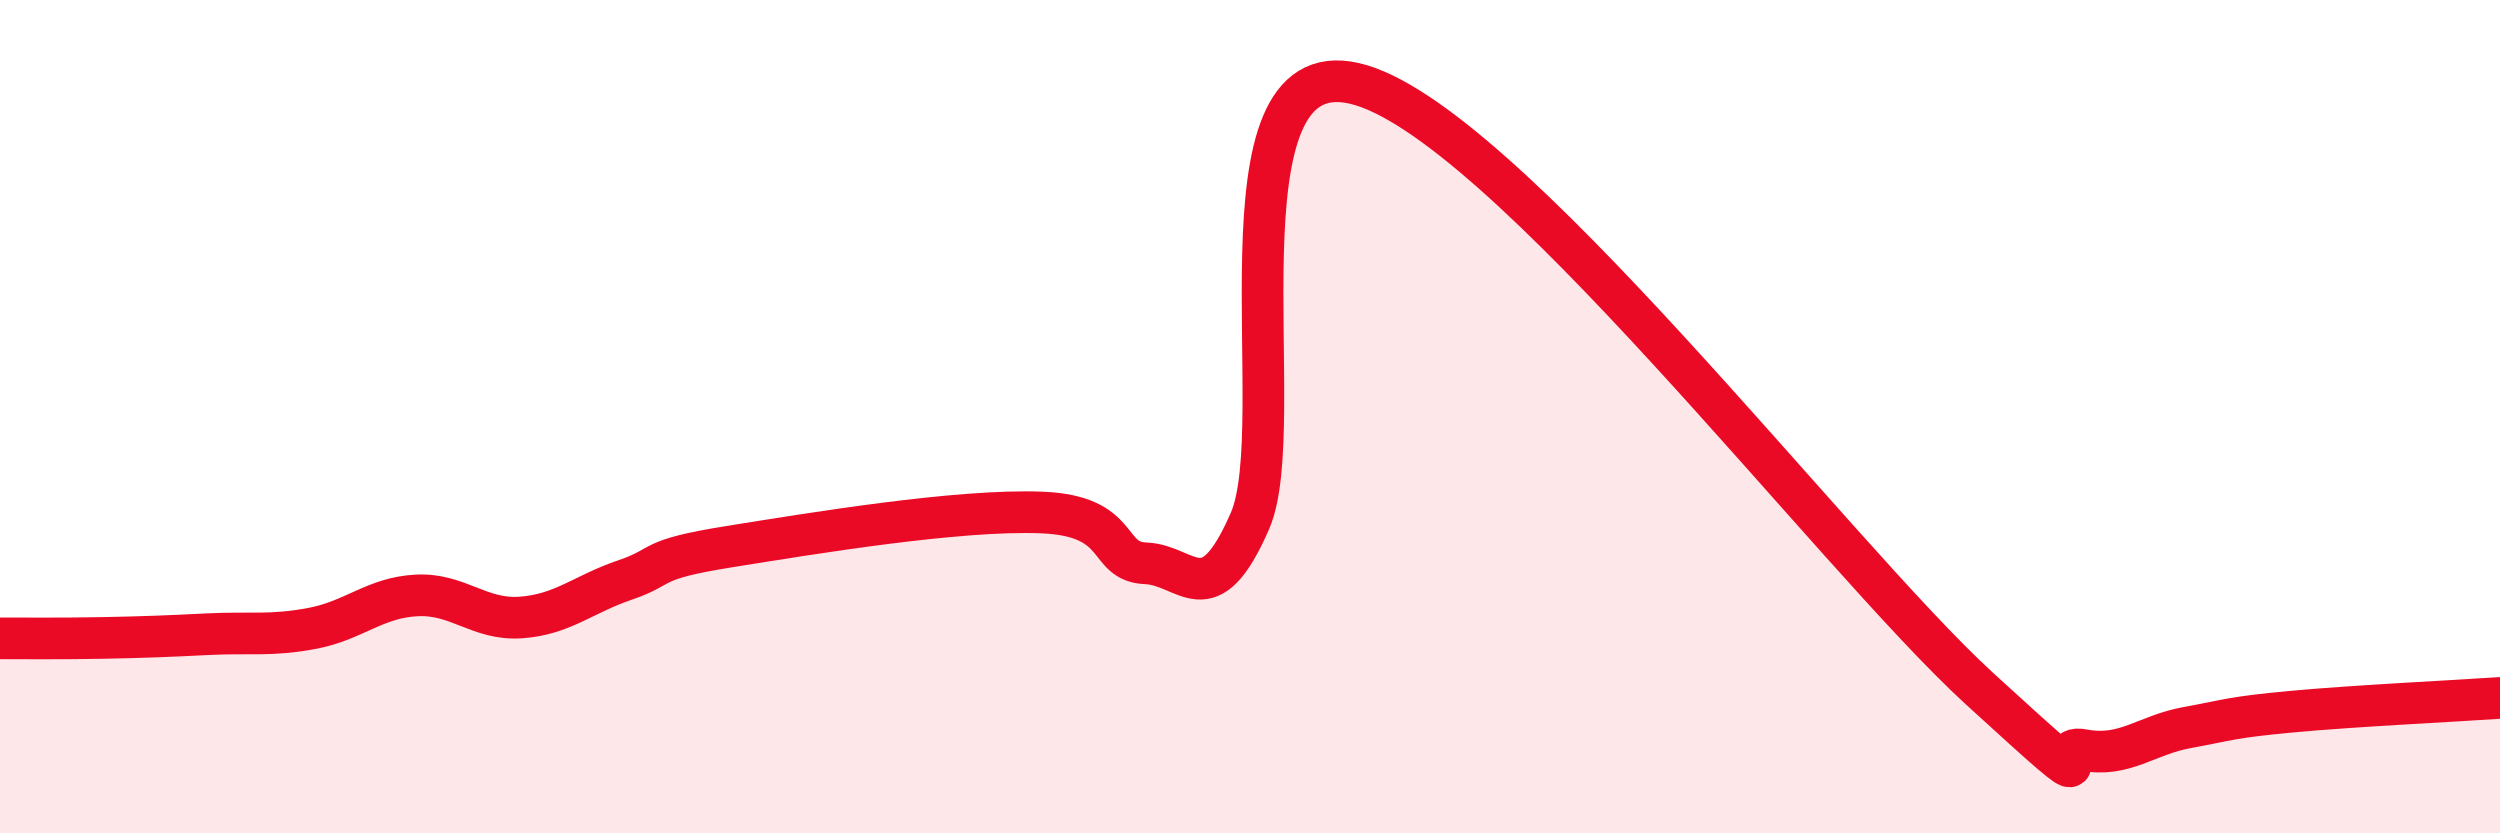 
    <svg width="60" height="20" viewBox="0 0 60 20" xmlns="http://www.w3.org/2000/svg">
      <path
        d="M 0,15.32 C 0.5,15.32 1.5,15.33 2.5,15.31 C 3.5,15.29 4,15.27 5,15.22 C 6,15.17 6.5,15.27 7.5,15.08 C 8.5,14.89 9,14.34 10,14.29 C 11,14.24 11.5,14.89 12.5,14.82 C 13.5,14.75 14,14.26 15,13.92 C 16,13.58 15.5,13.44 17.5,13.12 C 19.5,12.8 23,12.22 25,12.3 C 27,12.38 26.5,13.48 27.5,13.52 C 28.5,13.56 29,14.8 30,12.5 C 31,10.2 29,1.2 32.5,2 C 36,2.8 44,13.32 47.5,16.52 C 51,19.72 49,17.81 50,18 C 51,18.19 51.5,17.64 52.5,17.46 C 53.5,17.28 53.5,17.22 55,17.08 C 56.5,16.94 59,16.82 60,16.75L60 20L0 20Z"
        fill="#EB0A25"
        opacity="0.1"
        stroke-linecap="round"
        stroke-linejoin="round"
      />
      <path
        d="M 0,15.32 C 0.5,15.32 1.5,15.33 2.5,15.31 C 3.5,15.29 4,15.27 5,15.22 C 6,15.17 6.5,15.27 7.5,15.08 C 8.5,14.89 9,14.34 10,14.29 C 11,14.24 11.5,14.89 12.5,14.82 C 13.5,14.75 14,14.26 15,13.92 C 16,13.58 15.5,13.44 17.5,13.12 C 19.5,12.8 23,12.22 25,12.3 C 27,12.38 26.5,13.48 27.5,13.52 C 28.5,13.56 29,14.8 30,12.5 C 31,10.2 29,1.2 32.5,2 C 36,2.8 44,13.32 47.5,16.52 C 51,19.72 49,17.81 50,18 C 51,18.19 51.5,17.64 52.5,17.46 C 53.5,17.28 53.5,17.22 55,17.08 C 56.5,16.94 59,16.82 60,16.75"
        stroke="#EB0A25"
        stroke-width="1"
        fill="none"
        stroke-linecap="round"
        stroke-linejoin="round"
      />
    </svg>
  